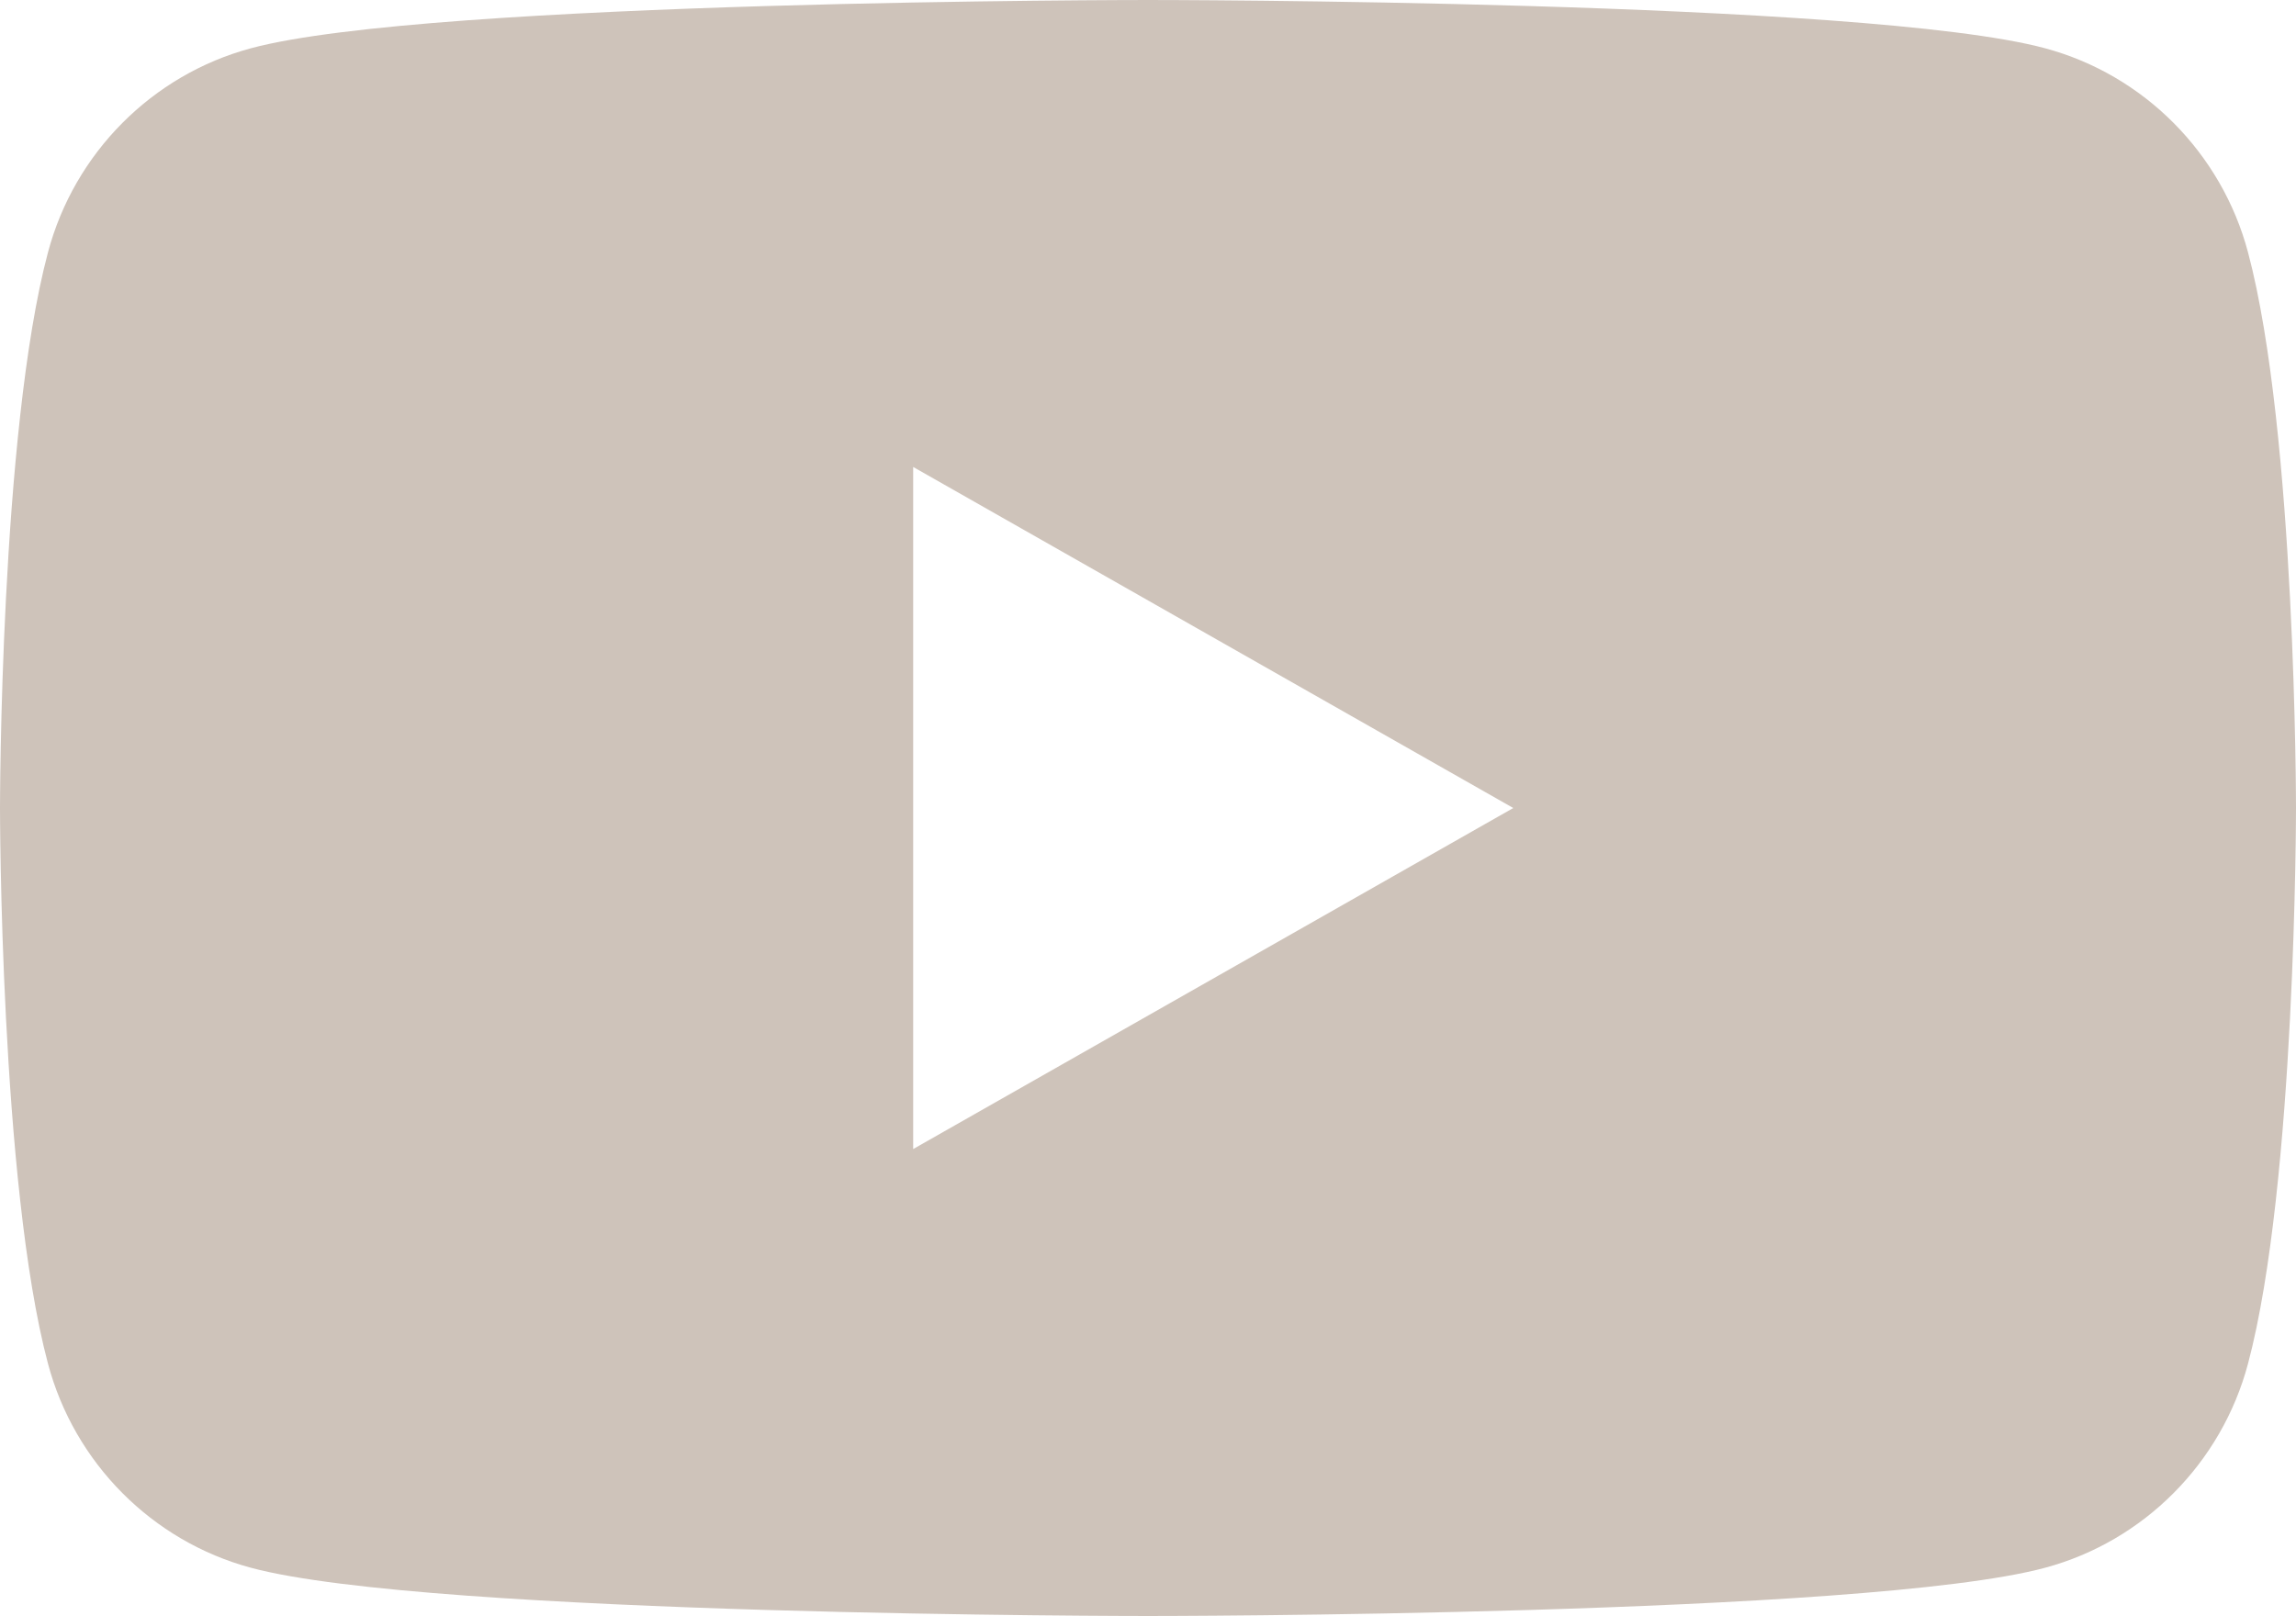 <svg width="500" height="352" viewBox="0 0 500 352" fill="none" xmlns="http://www.w3.org/2000/svg">
<path d="M198.863 250.287V101.715L329.546 176.003L198.863 250.287ZM489.551 54.965C483.8 33.33 466.857 16.291 445.346 10.509C406.355 0 249.999 0 249.999 0C249.999 0 93.645 0 54.654 10.509C33.143 16.291 16.2 33.33 10.449 54.965C0 94.18 0 176.001 0 176.001C0 176.001 0 257.818 10.449 297.035C16.2 318.672 33.141 335.709 54.654 341.495C93.645 352 249.999 352 249.999 352C249.999 352 406.355 352 445.346 341.495C466.857 335.709 483.8 318.672 489.551 297.035C500 257.818 500 175.999 500 175.999C500 175.999 500 94.18 489.551 54.965Z" fill="#CEC3BA"/>
</svg>
